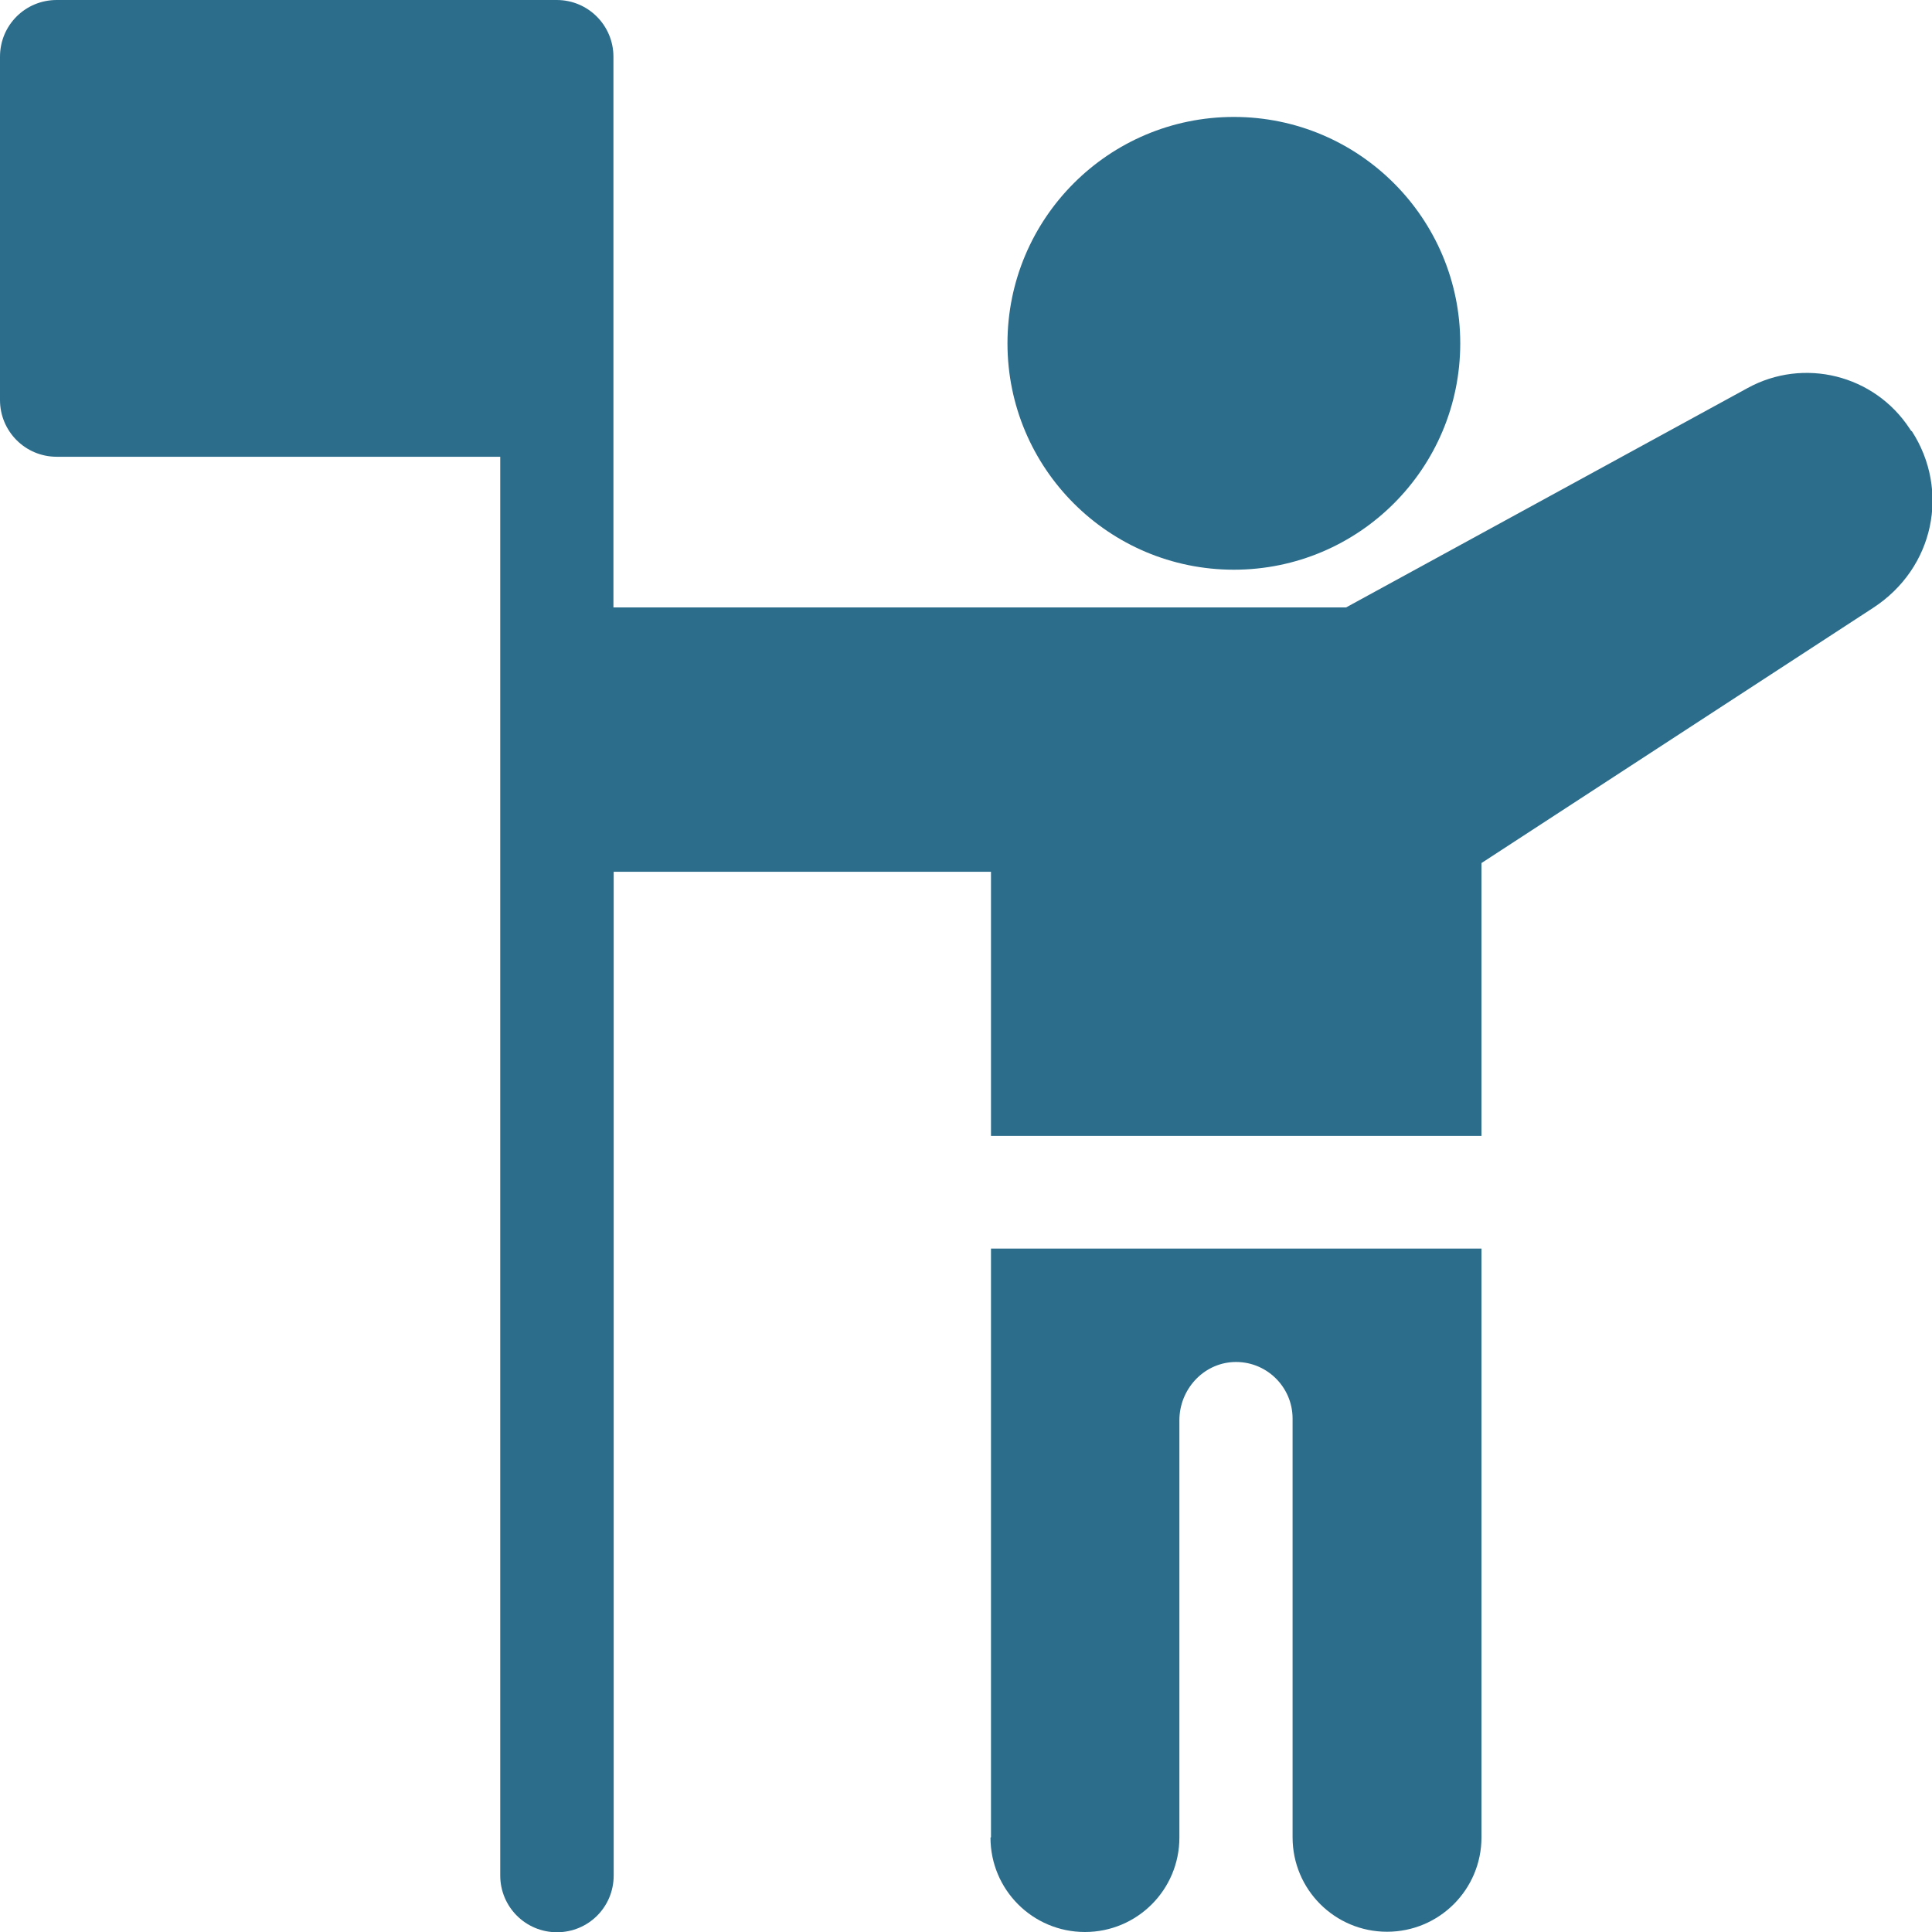 <?xml version="1.0" encoding="UTF-8"?>
<svg id="Layer_2" xmlns="http://www.w3.org/2000/svg" viewBox="0 0 77.32 77.32">
  <defs>
    <style>
      .cls-1 {
        fill: #2c6d8c;
      }
    </style>
  </defs>
  <g id="video">
    <g>
      <path class="cls-1" d="M39.64,73.54c0,2.09,1.69,3.78,3.78,3.78s3.78-1.69,3.78-3.78v-16.7c0-1.22.94-2.27,2.16-2.33,1.3-.06,2.37.98,2.37,2.26v16.76c0,2.09,1.69,3.78,3.78,3.78s3.78-1.69,3.78-3.78v-23.56h-19.63v23.56Z"/>
      <path class="cls-1" d="M76.49,17.25l-.06-.09c-1.42-2.17-4.25-2.86-6.49-1.63l-16.07,8.78h-29.32V2.27c0-1.25-1.01-2.27-2.27-2.27H2.27C1.01,0,0,1.01,0,2.27v13.74c0,1.25,1.01,2.27,2.27,2.27h17.75v56.78c0,1.25,1.01,2.27,2.27,2.27s2.27-1.01,2.27-2.27v-40.17h15.1v10.57h19.63v-10.92c1.83-1.19,10.58-6.89,15.67-10.21,2.46-1.6,3.08-4.72,1.55-7.08h0Z"/>
      <circle class="cls-1" cx="49.38" cy="13.74" r="9.06"/>
    </g>
  </g>
</svg>